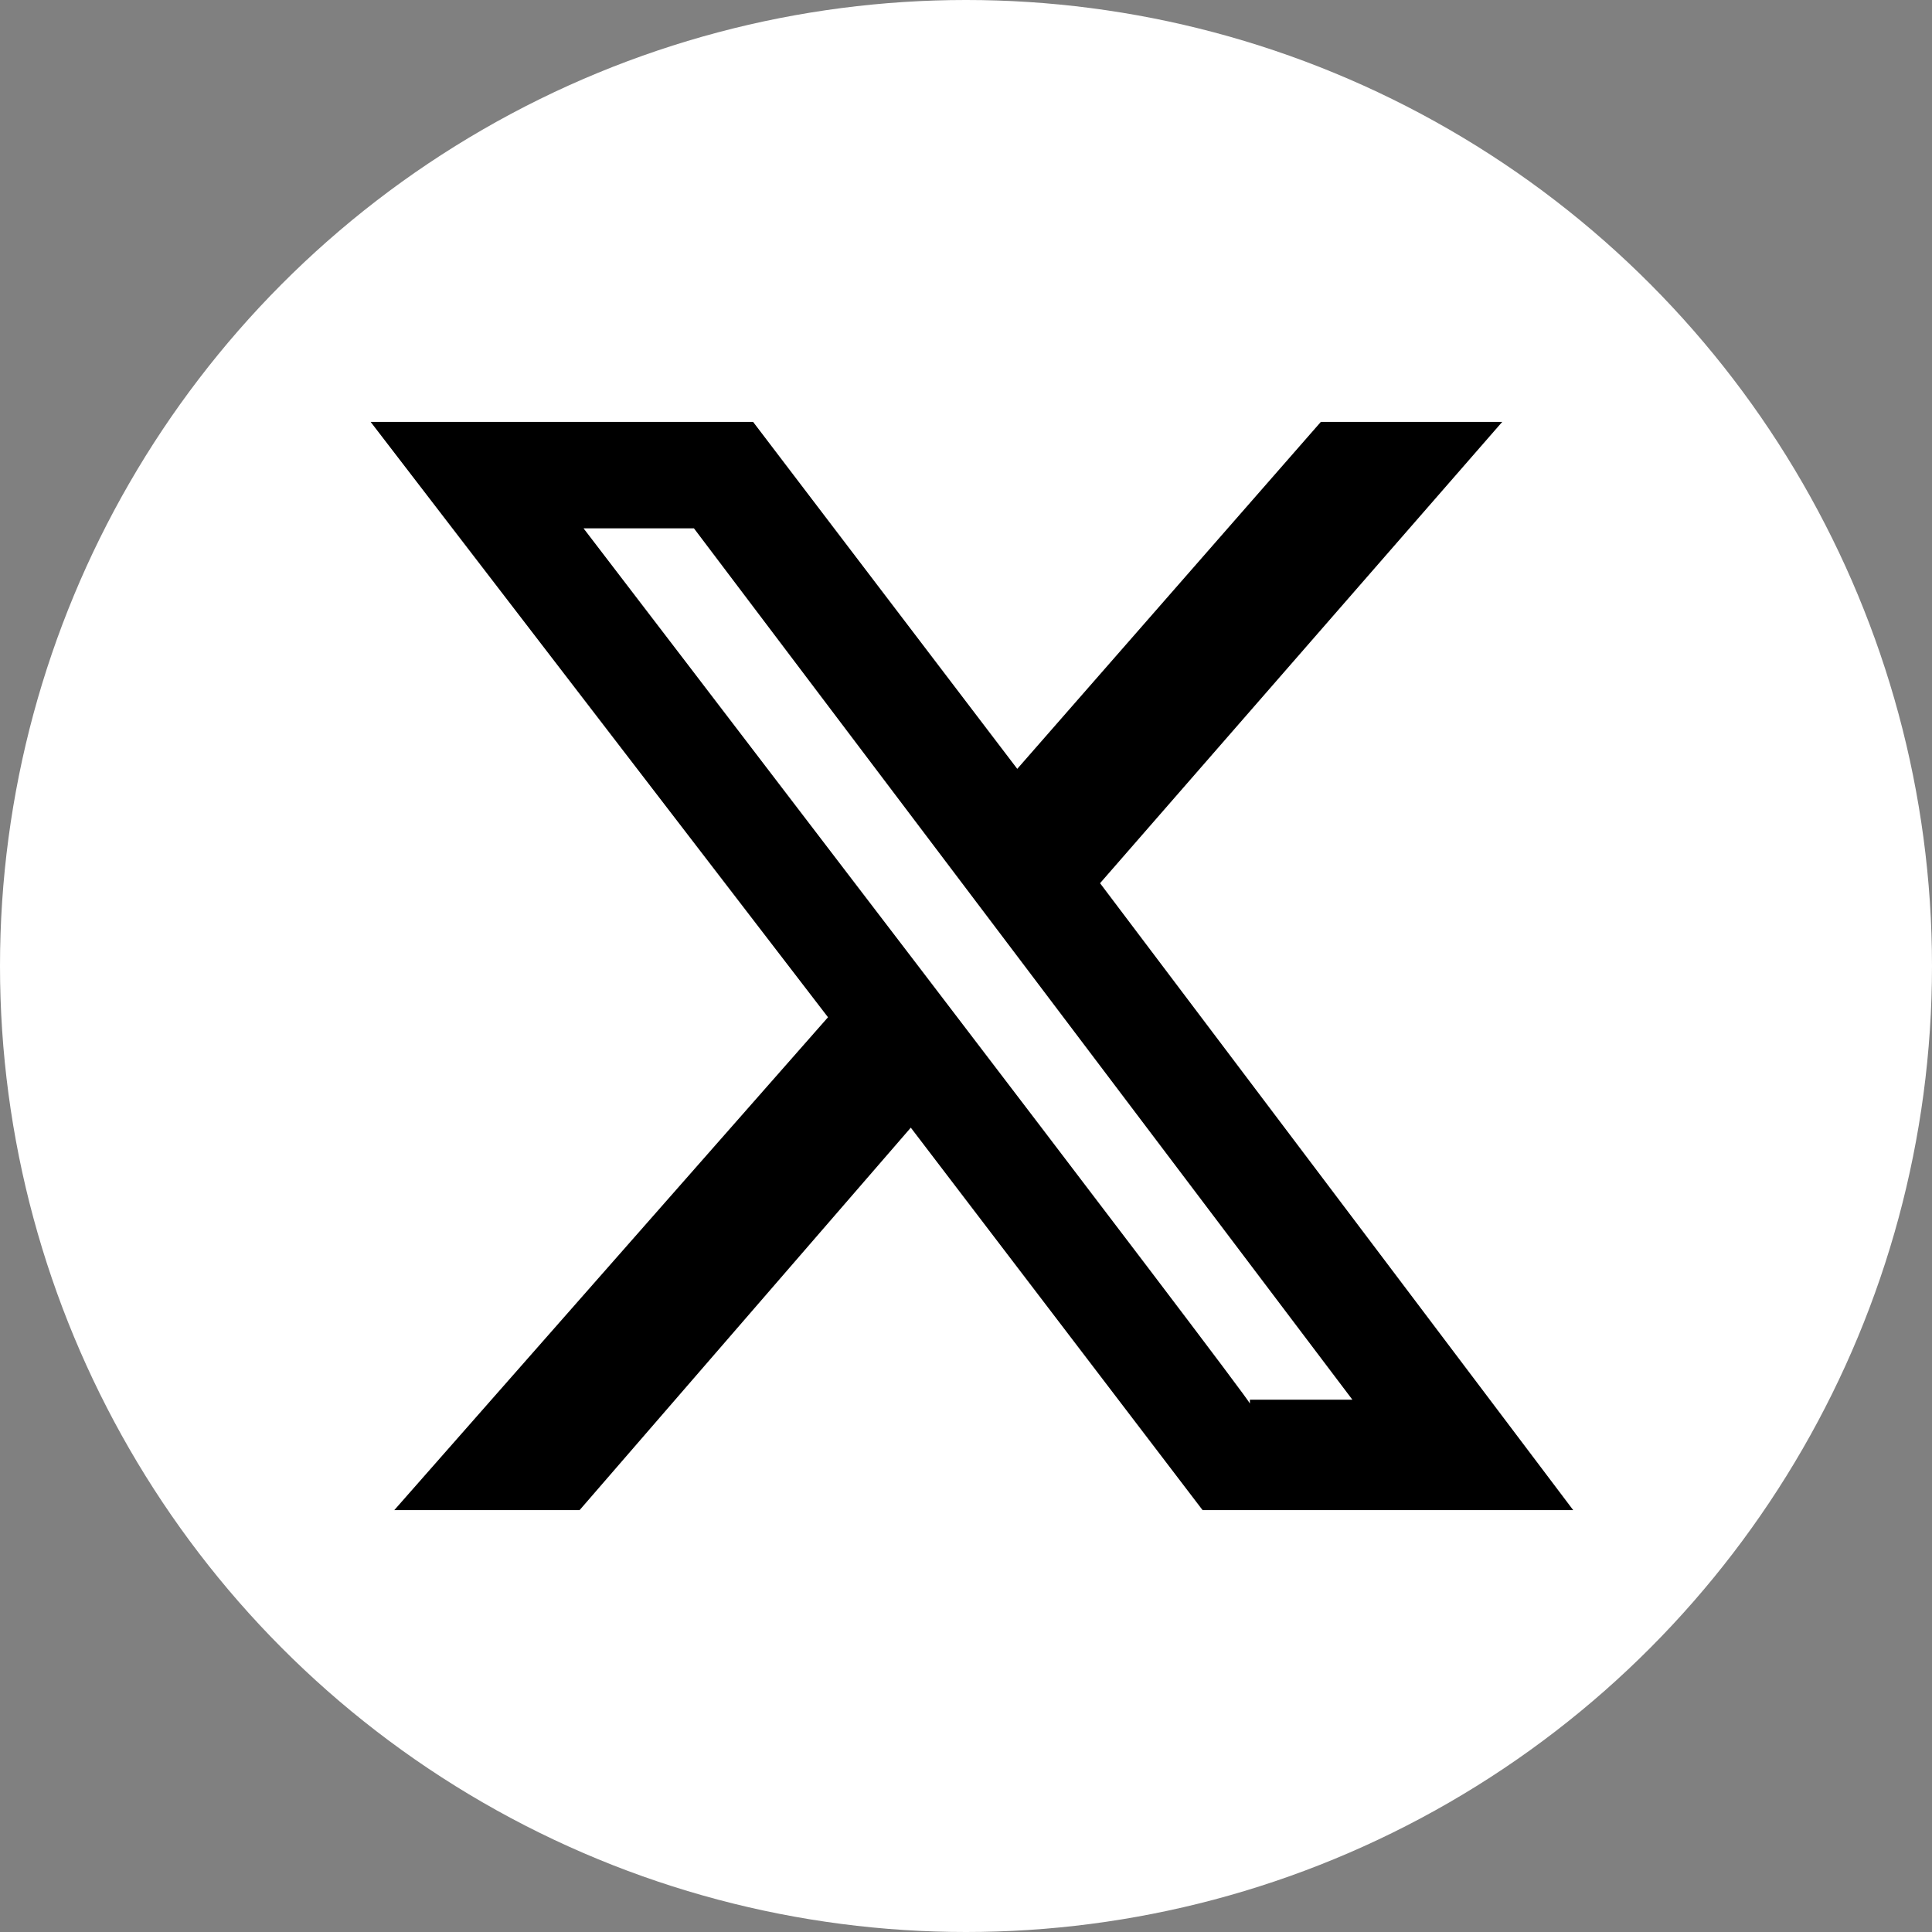 <?xml version="1.0" encoding="UTF-8"?>
<svg id="_레이어_2" data-name=" 레이어 2" xmlns="http://www.w3.org/2000/svg" version="1.1" viewBox="0 0 49 49">
  <rect x="0" y="0" width="49" height="49" fill="#808080" stroke="none"/>
  <defs>
    <style>
      .cls-1 {
        fill: #000;
      }

      .cls-1, .cls-2 {
        stroke-width: 0px;
      }

      .cls-2 {
        fill: #fff;
      }
    </style>
  </defs>
  <g id="_레이어_1-2" data-name=" 레이어 1-2">
    <g>
      <circle class="cls-2" cx="24.5" cy="24.5" r="24.5"/>
      <path class="cls-1" d="M33.4,10.7h4.7l-10.2,11.7,12,15.9h-9.4l-7.4-9.7-8.4,9.7h-4.7l11-12.5-11.6-15.1h9.7l6.7,8.8,7.7-8.8h0ZM31.7,35.5h2.6L17.6,13.4h-2.8s17,22.2,16.9,22.2Z"/>
    </g>
  </g>
</svg>